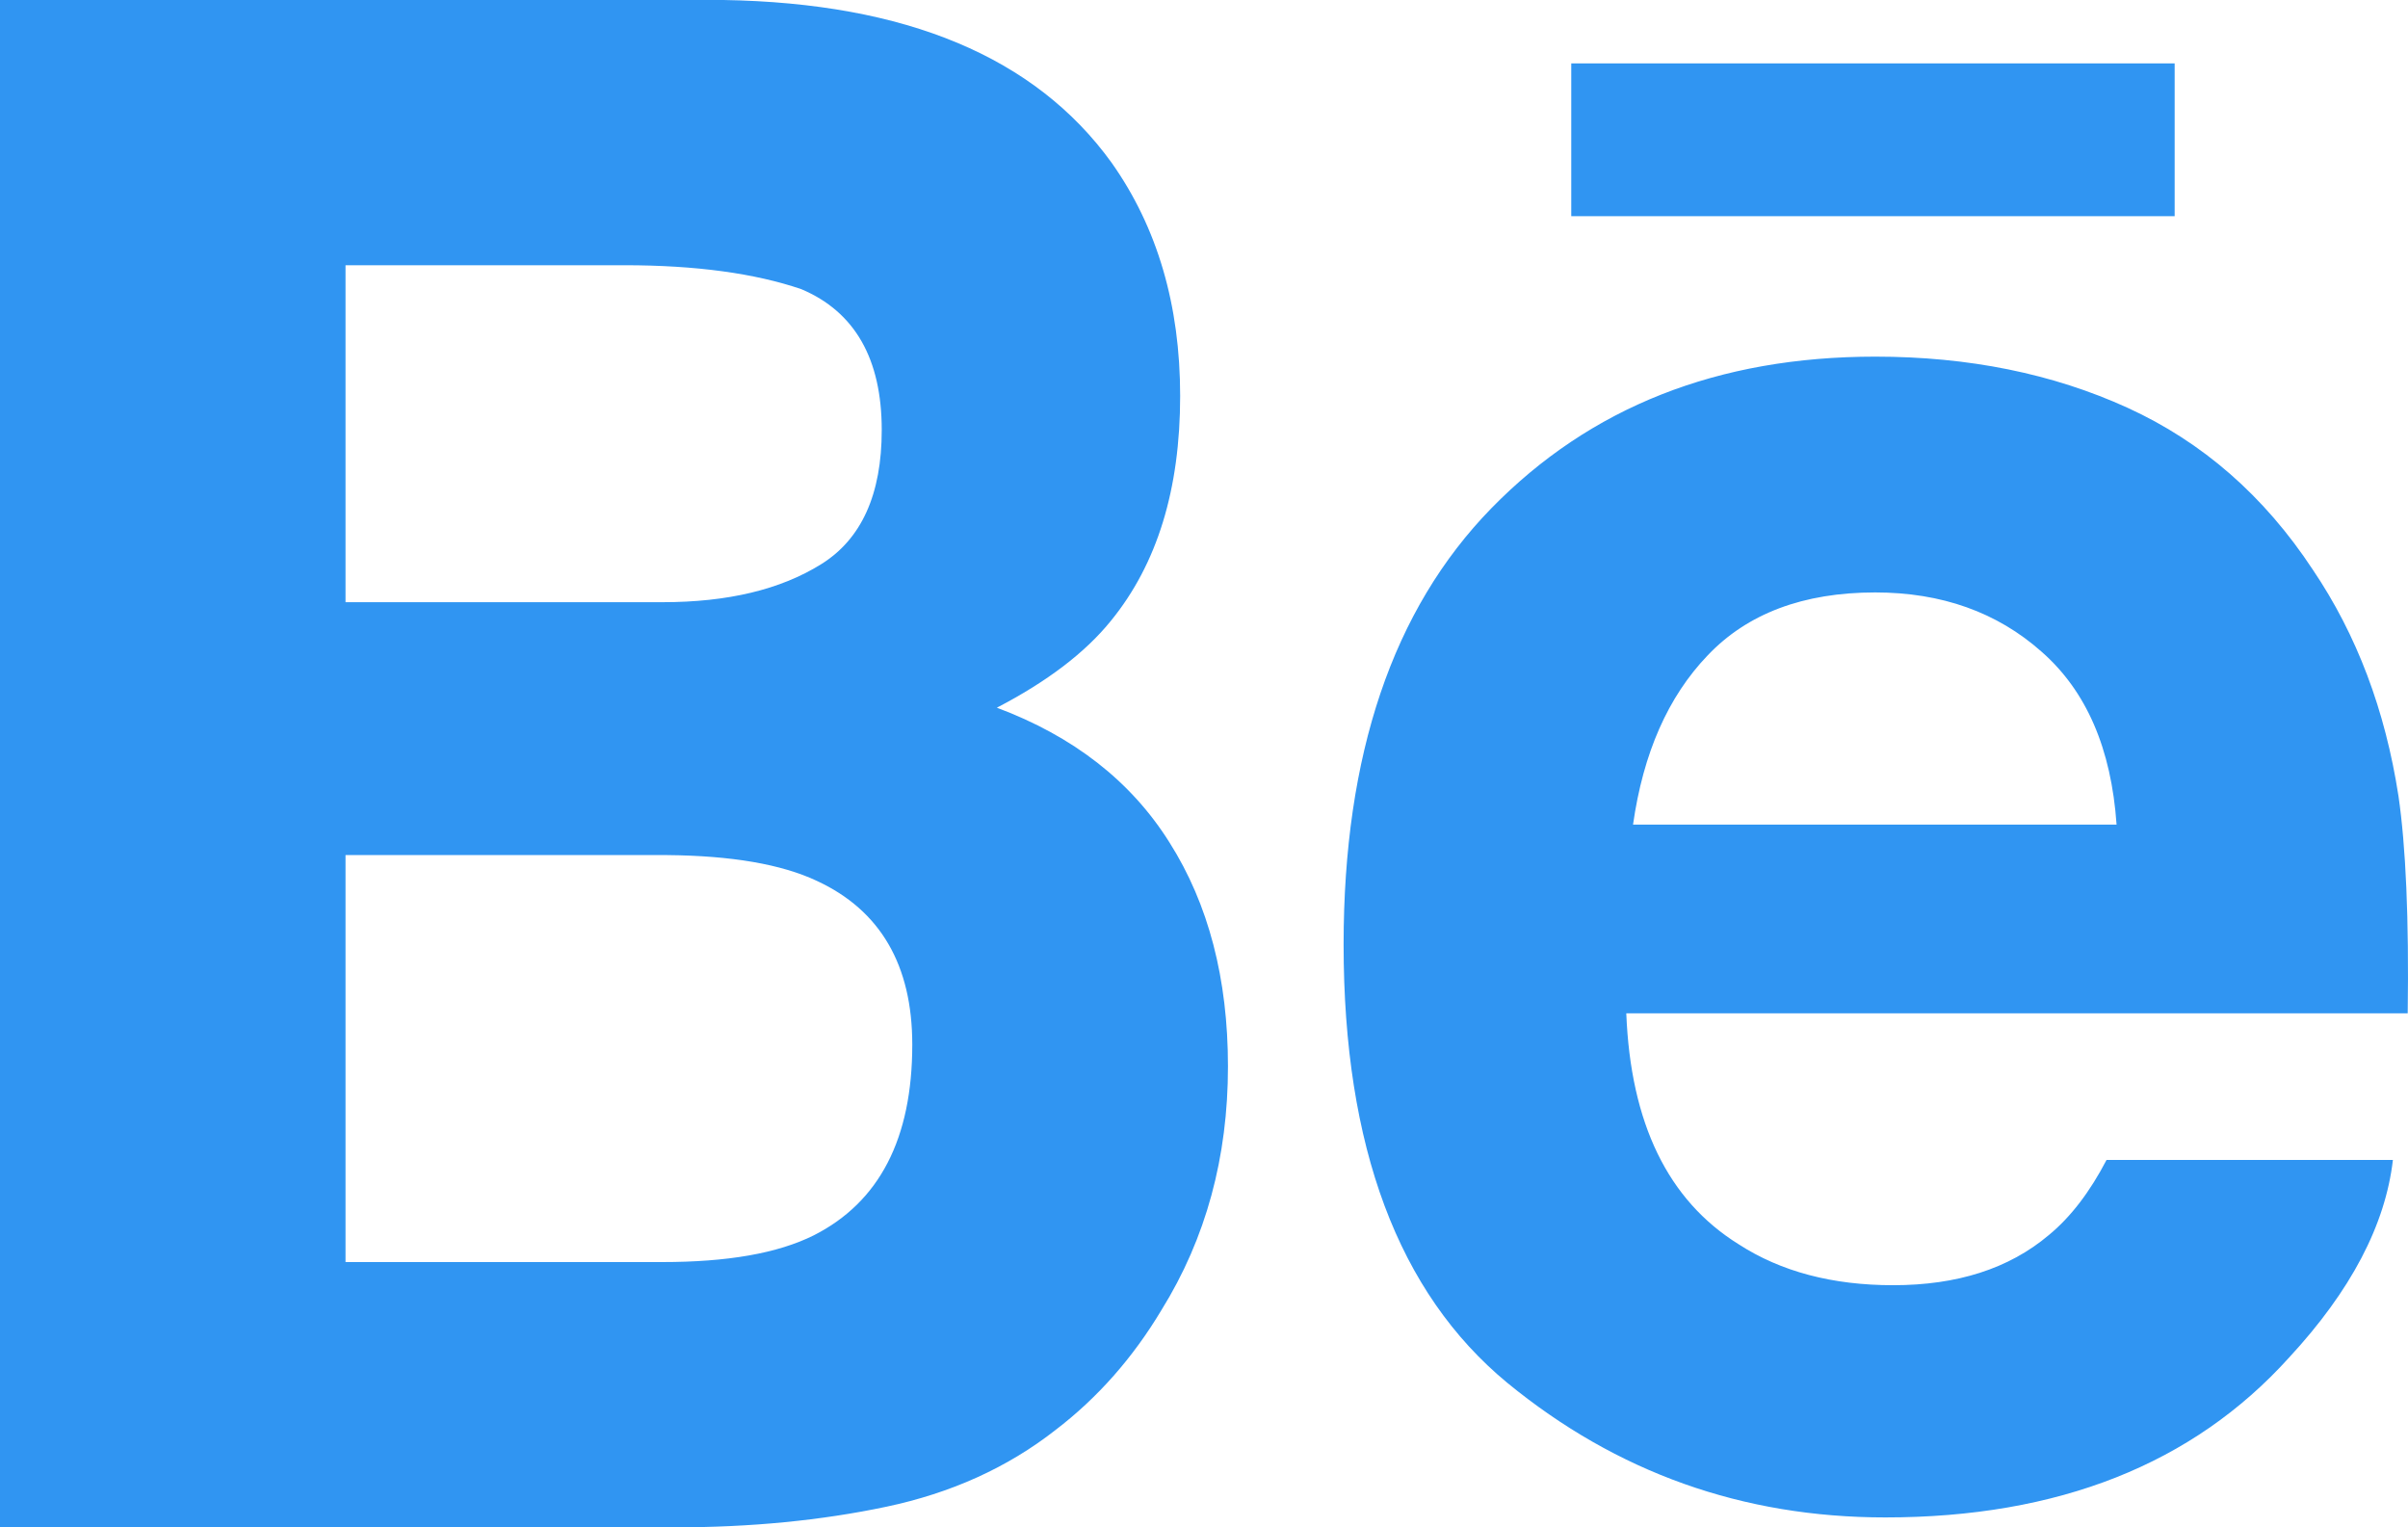 <svg width="41" height="26" viewBox="0 0 41 26" fill="none" xmlns="http://www.w3.org/2000/svg">
<path d="M37.026 3.68H26.753V1.079H37.027V3.68H37.026ZM19.914 14.344C20.577 15.391 20.908 16.661 20.908 18.153C20.908 19.695 20.535 21.079 19.775 22.302C19.291 23.11 18.691 23.794 17.97 24.344C17.158 24.98 16.196 25.416 15.091 25.649C13.982 25.883 12.782 26 11.489 26H0V0H12.32C15.426 0.052 17.627 0.969 18.927 2.77C19.708 3.874 20.094 5.2 20.094 6.74C20.094 8.33 19.703 9.602 18.915 10.568C18.477 11.11 17.83 11.602 16.973 12.047C18.271 12.532 19.256 13.294 19.914 14.344ZM5.883 10.251H11.282C12.391 10.251 13.288 10.036 13.979 9.606C14.669 9.178 15.013 8.415 15.013 7.32C15.013 6.111 14.557 5.308 13.643 4.922C12.857 4.654 11.852 4.515 10.632 4.515H5.883V10.251ZM15.533 17.782C15.533 16.431 14.991 15.497 13.91 14.996C13.306 14.711 12.453 14.566 11.359 14.556H5.883V21.484H11.274C12.382 21.484 13.239 21.337 13.858 21.028C14.973 20.462 15.533 19.383 15.533 17.782ZM40.838 13.552C40.962 14.402 41.018 15.636 40.995 17.25H27.69C27.764 19.121 28.398 20.43 29.6 21.179C30.325 21.649 31.204 21.878 32.234 21.878C33.319 21.878 34.204 21.599 34.885 21.024C35.256 20.719 35.584 20.289 35.867 19.746H40.743C40.615 20.852 40.028 21.973 38.973 23.112C37.338 24.923 35.045 25.831 32.101 25.831C29.668 25.831 27.524 25.065 25.663 23.539C23.809 22.008 22.877 19.524 22.877 16.079C22.877 12.848 23.713 10.375 25.392 8.653C27.076 6.929 29.25 6.071 31.929 6.071C33.517 6.071 34.949 6.36 36.226 6.942C37.499 7.524 38.551 8.44 39.38 9.699C40.13 10.809 40.612 12.091 40.838 13.552ZM36.038 14.037C35.948 12.743 35.524 11.763 34.761 11.094C34.004 10.422 33.058 10.085 31.929 10.085C30.701 10.085 29.752 10.446 29.078 11.154C28.4 11.86 27.978 12.821 27.805 14.037H36.038V14.037Z" fill="#3095F2"/>
</svg>
